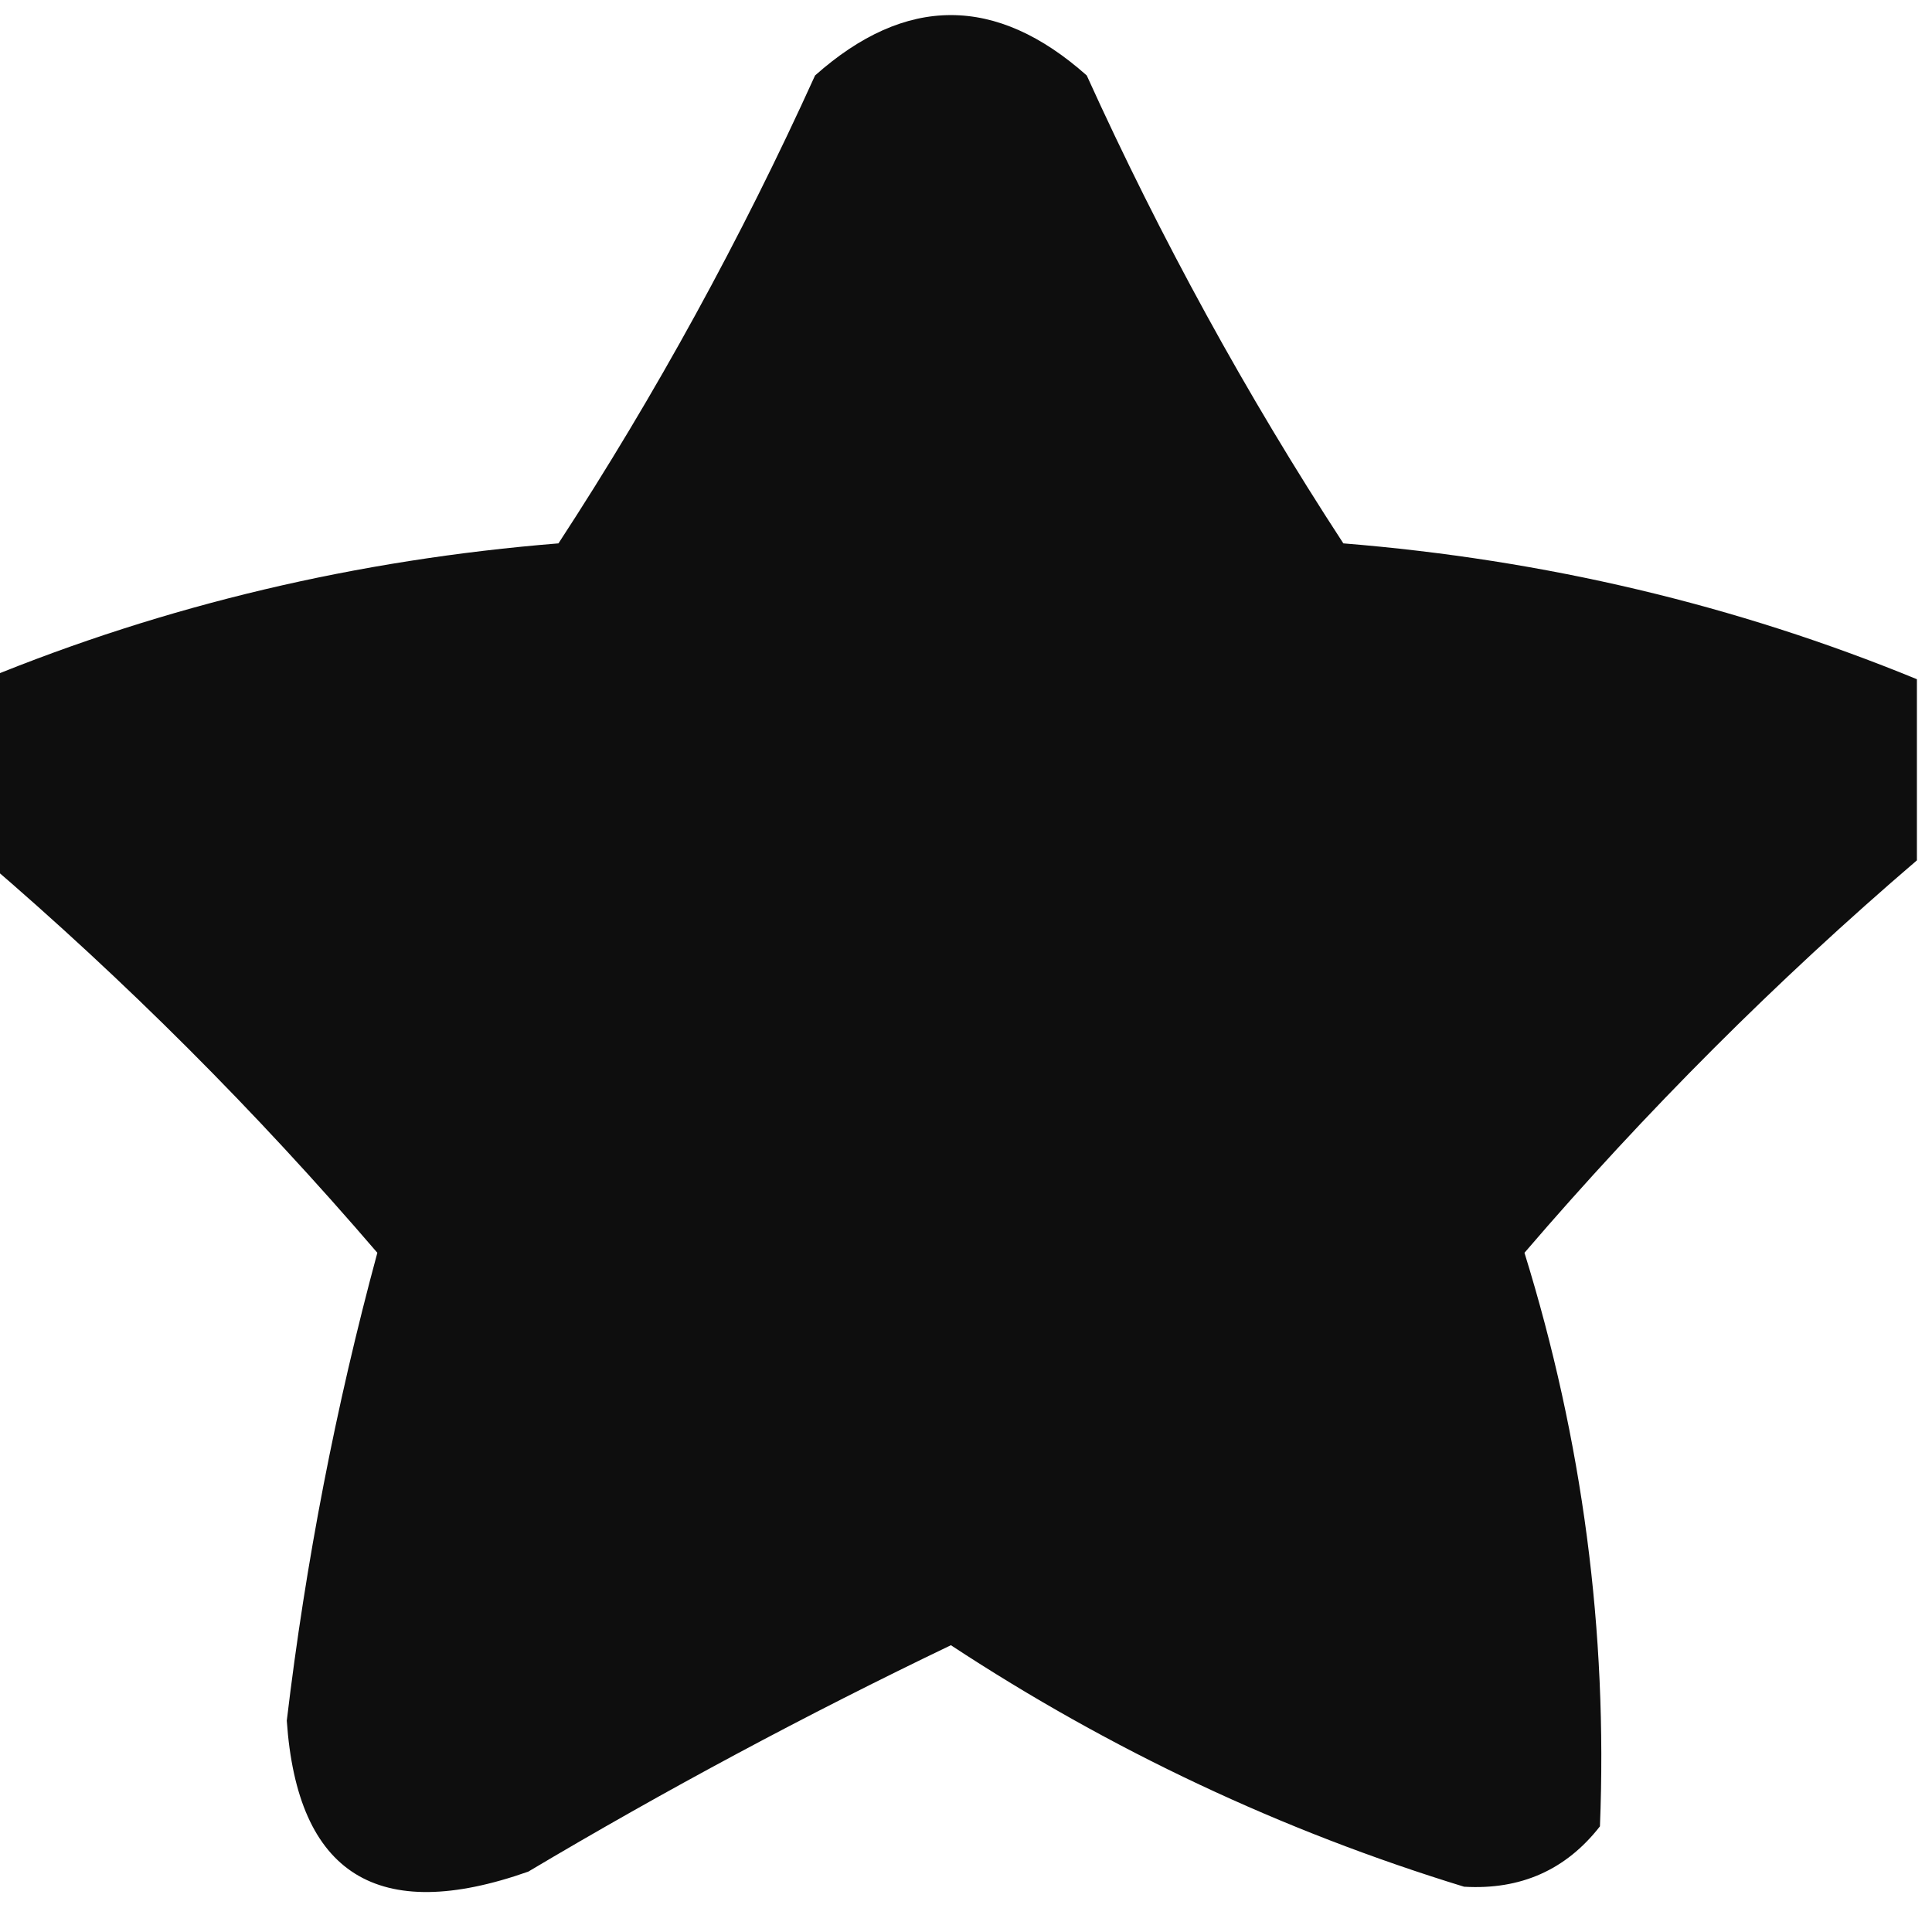 <?xml version="1.0" encoding="UTF-8"?>
<!DOCTYPE svg PUBLIC "-//W3C//DTD SVG 1.1//EN" "http://www.w3.org/Graphics/SVG/1.1/DTD/svg11.dtd">
<svg xmlns="http://www.w3.org/2000/svg" version="1.1" width="64px" height="64px" style="shape-rendering:geometricPrecision; text-rendering:geometricPrecision; image-rendering:optimizeQuality; fill-rule:evenodd; clip-rule:evenodd" xmlns:xlink="http://www.w3.org/1999/xlink">
<g><path style="opacity:0.942" fill="#000000" d="M 63.5,22.5 C 63.5,24.5 63.5,26.5 63.5,28.5C 58.854,32.479 54.521,36.812 50.5,41.5C 52.424,47.709 53.258,54.043 53,60.5C 51.874,61.944 50.374,62.61 48.5,62.5C 42.461,60.648 36.795,57.981 31.5,54.5C 26.708,56.799 22.041,59.299 17.5,62C 12.515,63.757 9.849,62.09 9.5,57C 10.125,51.748 11.125,46.582 12.5,41.5C 8.479,36.812 4.146,32.479 -0.5,28.5C -0.5,26.5 -0.5,24.5 -0.5,22.5C 5.498,20.038 11.831,18.538 18.5,18C 21.714,13.074 24.547,7.907 27,2.5C 30,-0.167 33,-0.167 36,2.5C 38.453,7.907 41.286,13.074 44.5,18C 51.169,18.538 57.502,20.038 63.5,22.5 Z"/></g>
</svg>
